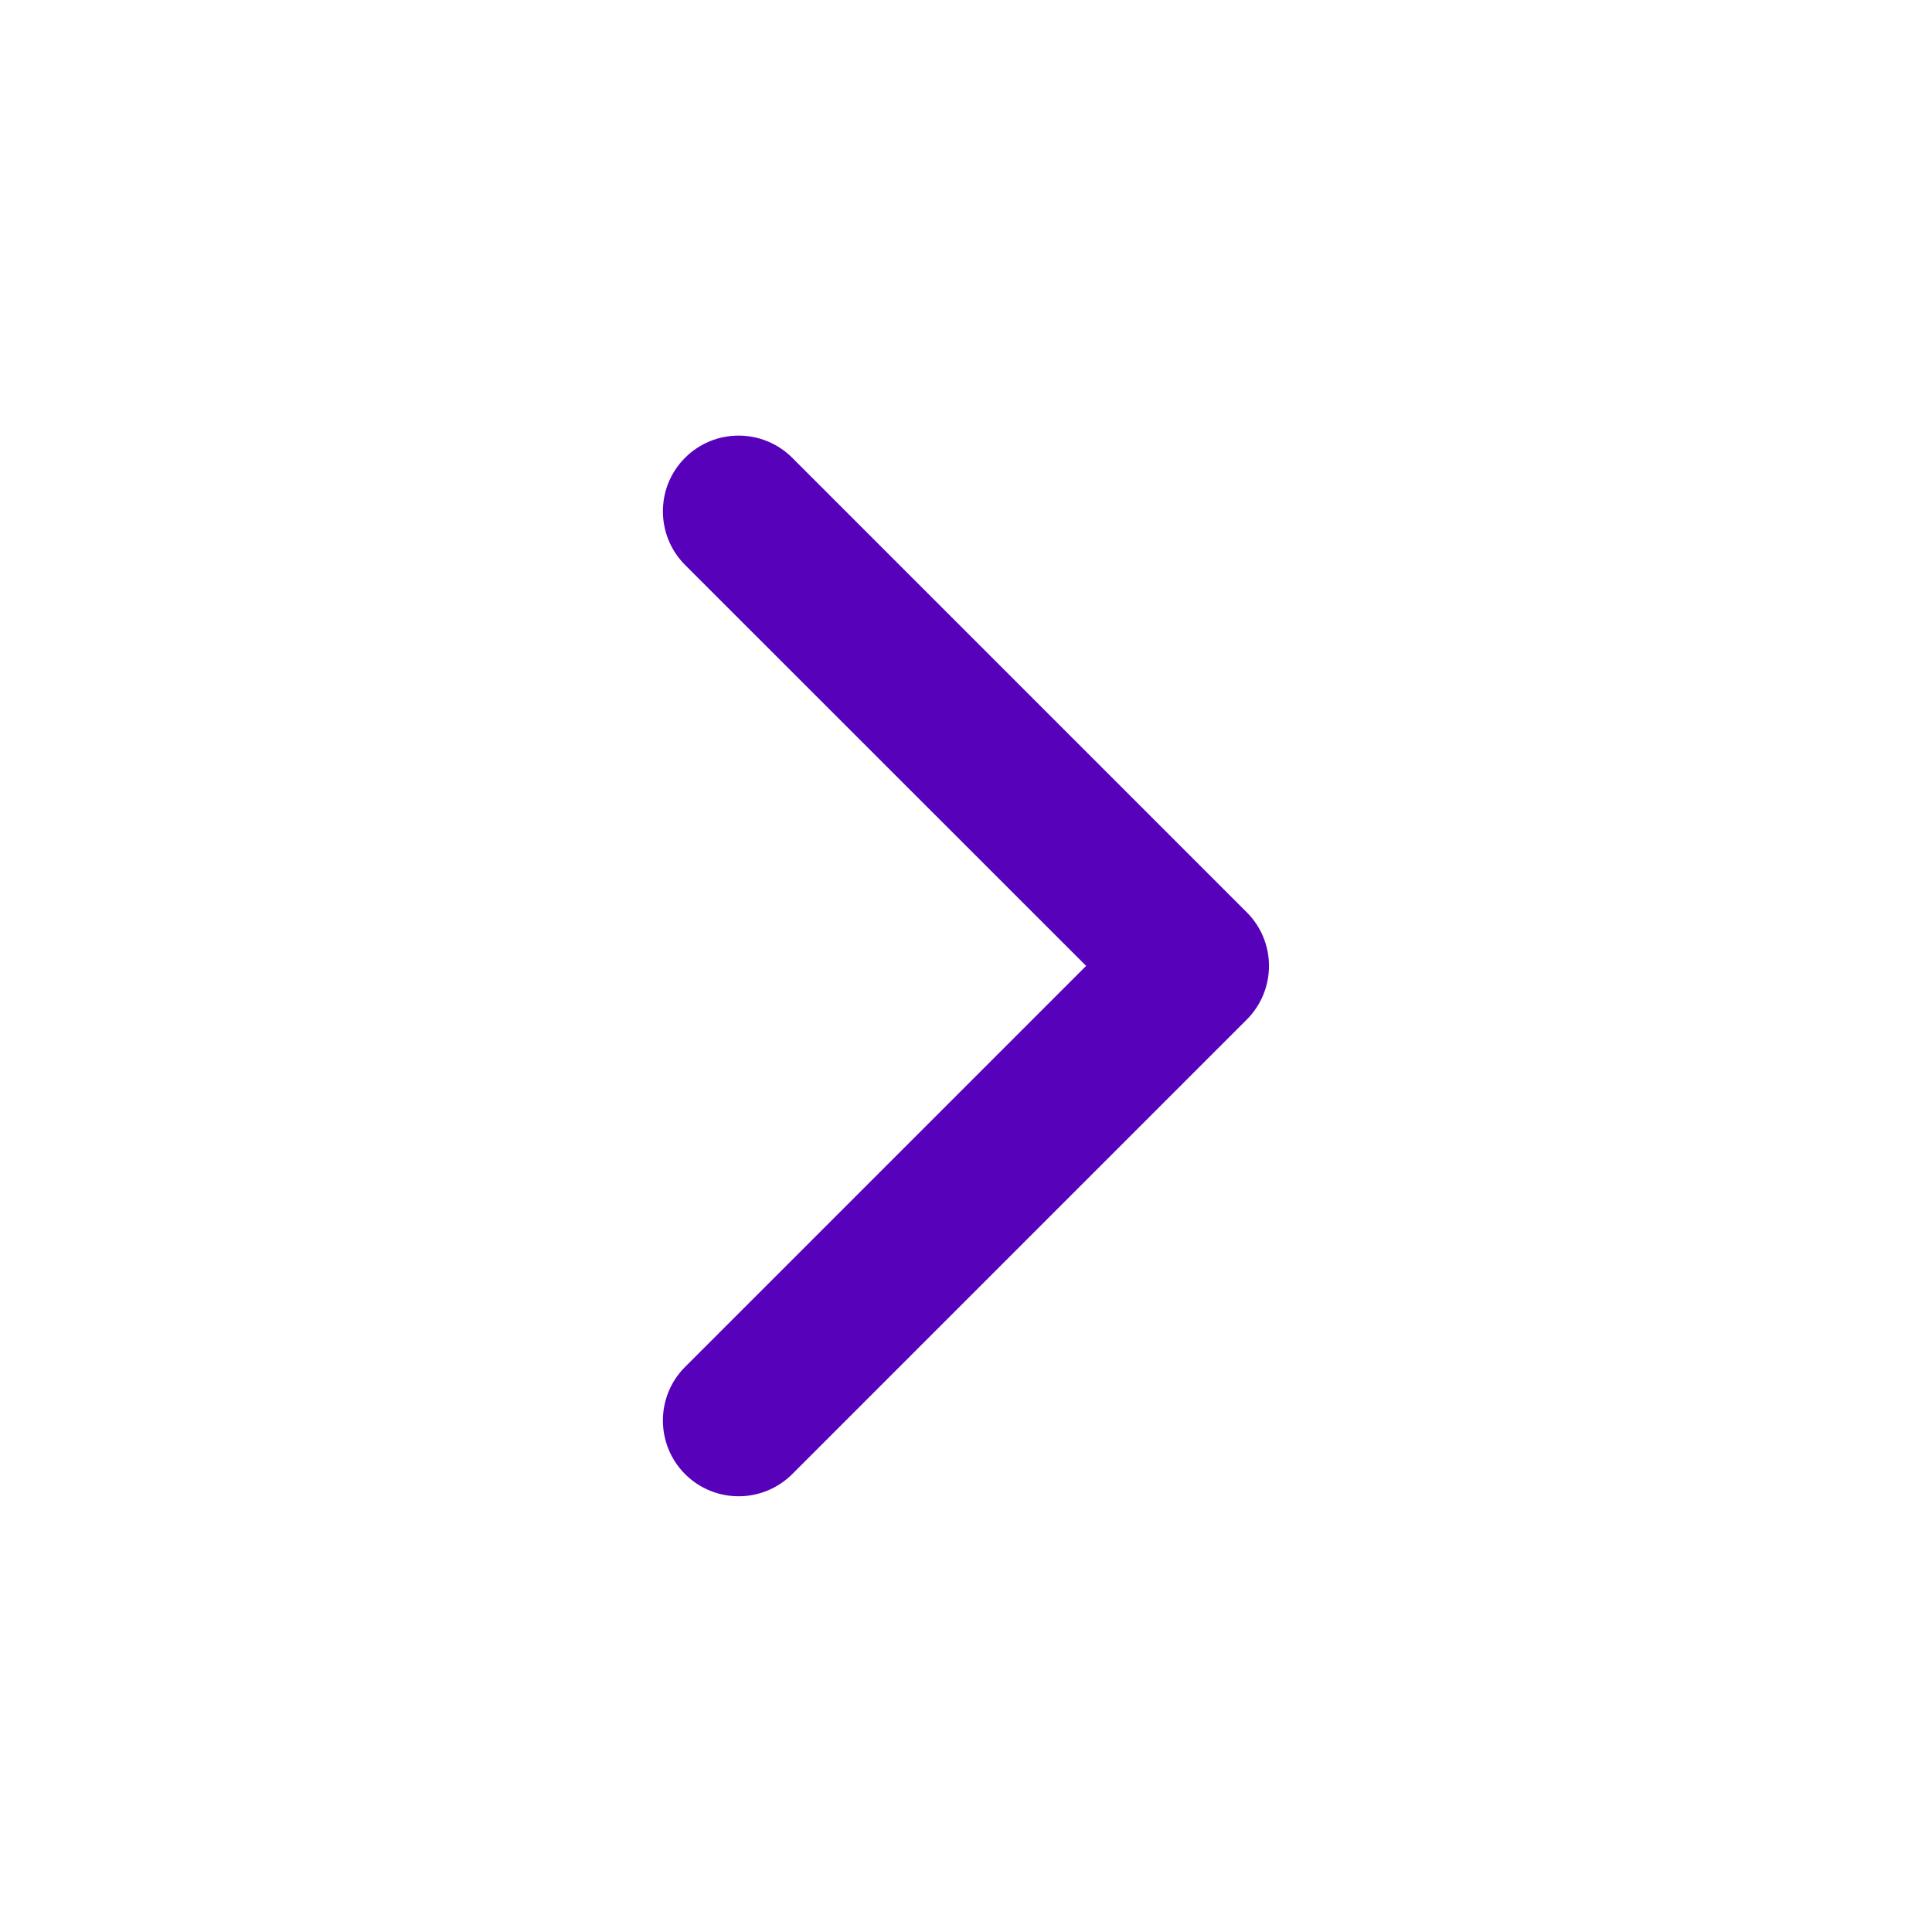 <svg width="17" height="17" viewBox="0 0 17 17" fill="none" xmlns="http://www.w3.org/2000/svg">
<path fill-rule="evenodd" clip-rule="evenodd" d="M10.971 8.971C11.231 8.71 11.231 8.288 10.971 8.028L6.971 4.028C6.71 3.768 6.288 3.768 6.028 4.028C5.768 4.288 5.768 4.71 6.028 4.971L9.557 8.499L6.028 12.028C5.768 12.288 5.768 12.71 6.028 12.971C6.288 13.231 6.71 13.231 6.971 12.971L10.971 8.971Z" fill="#5801BB"/>
</svg>
